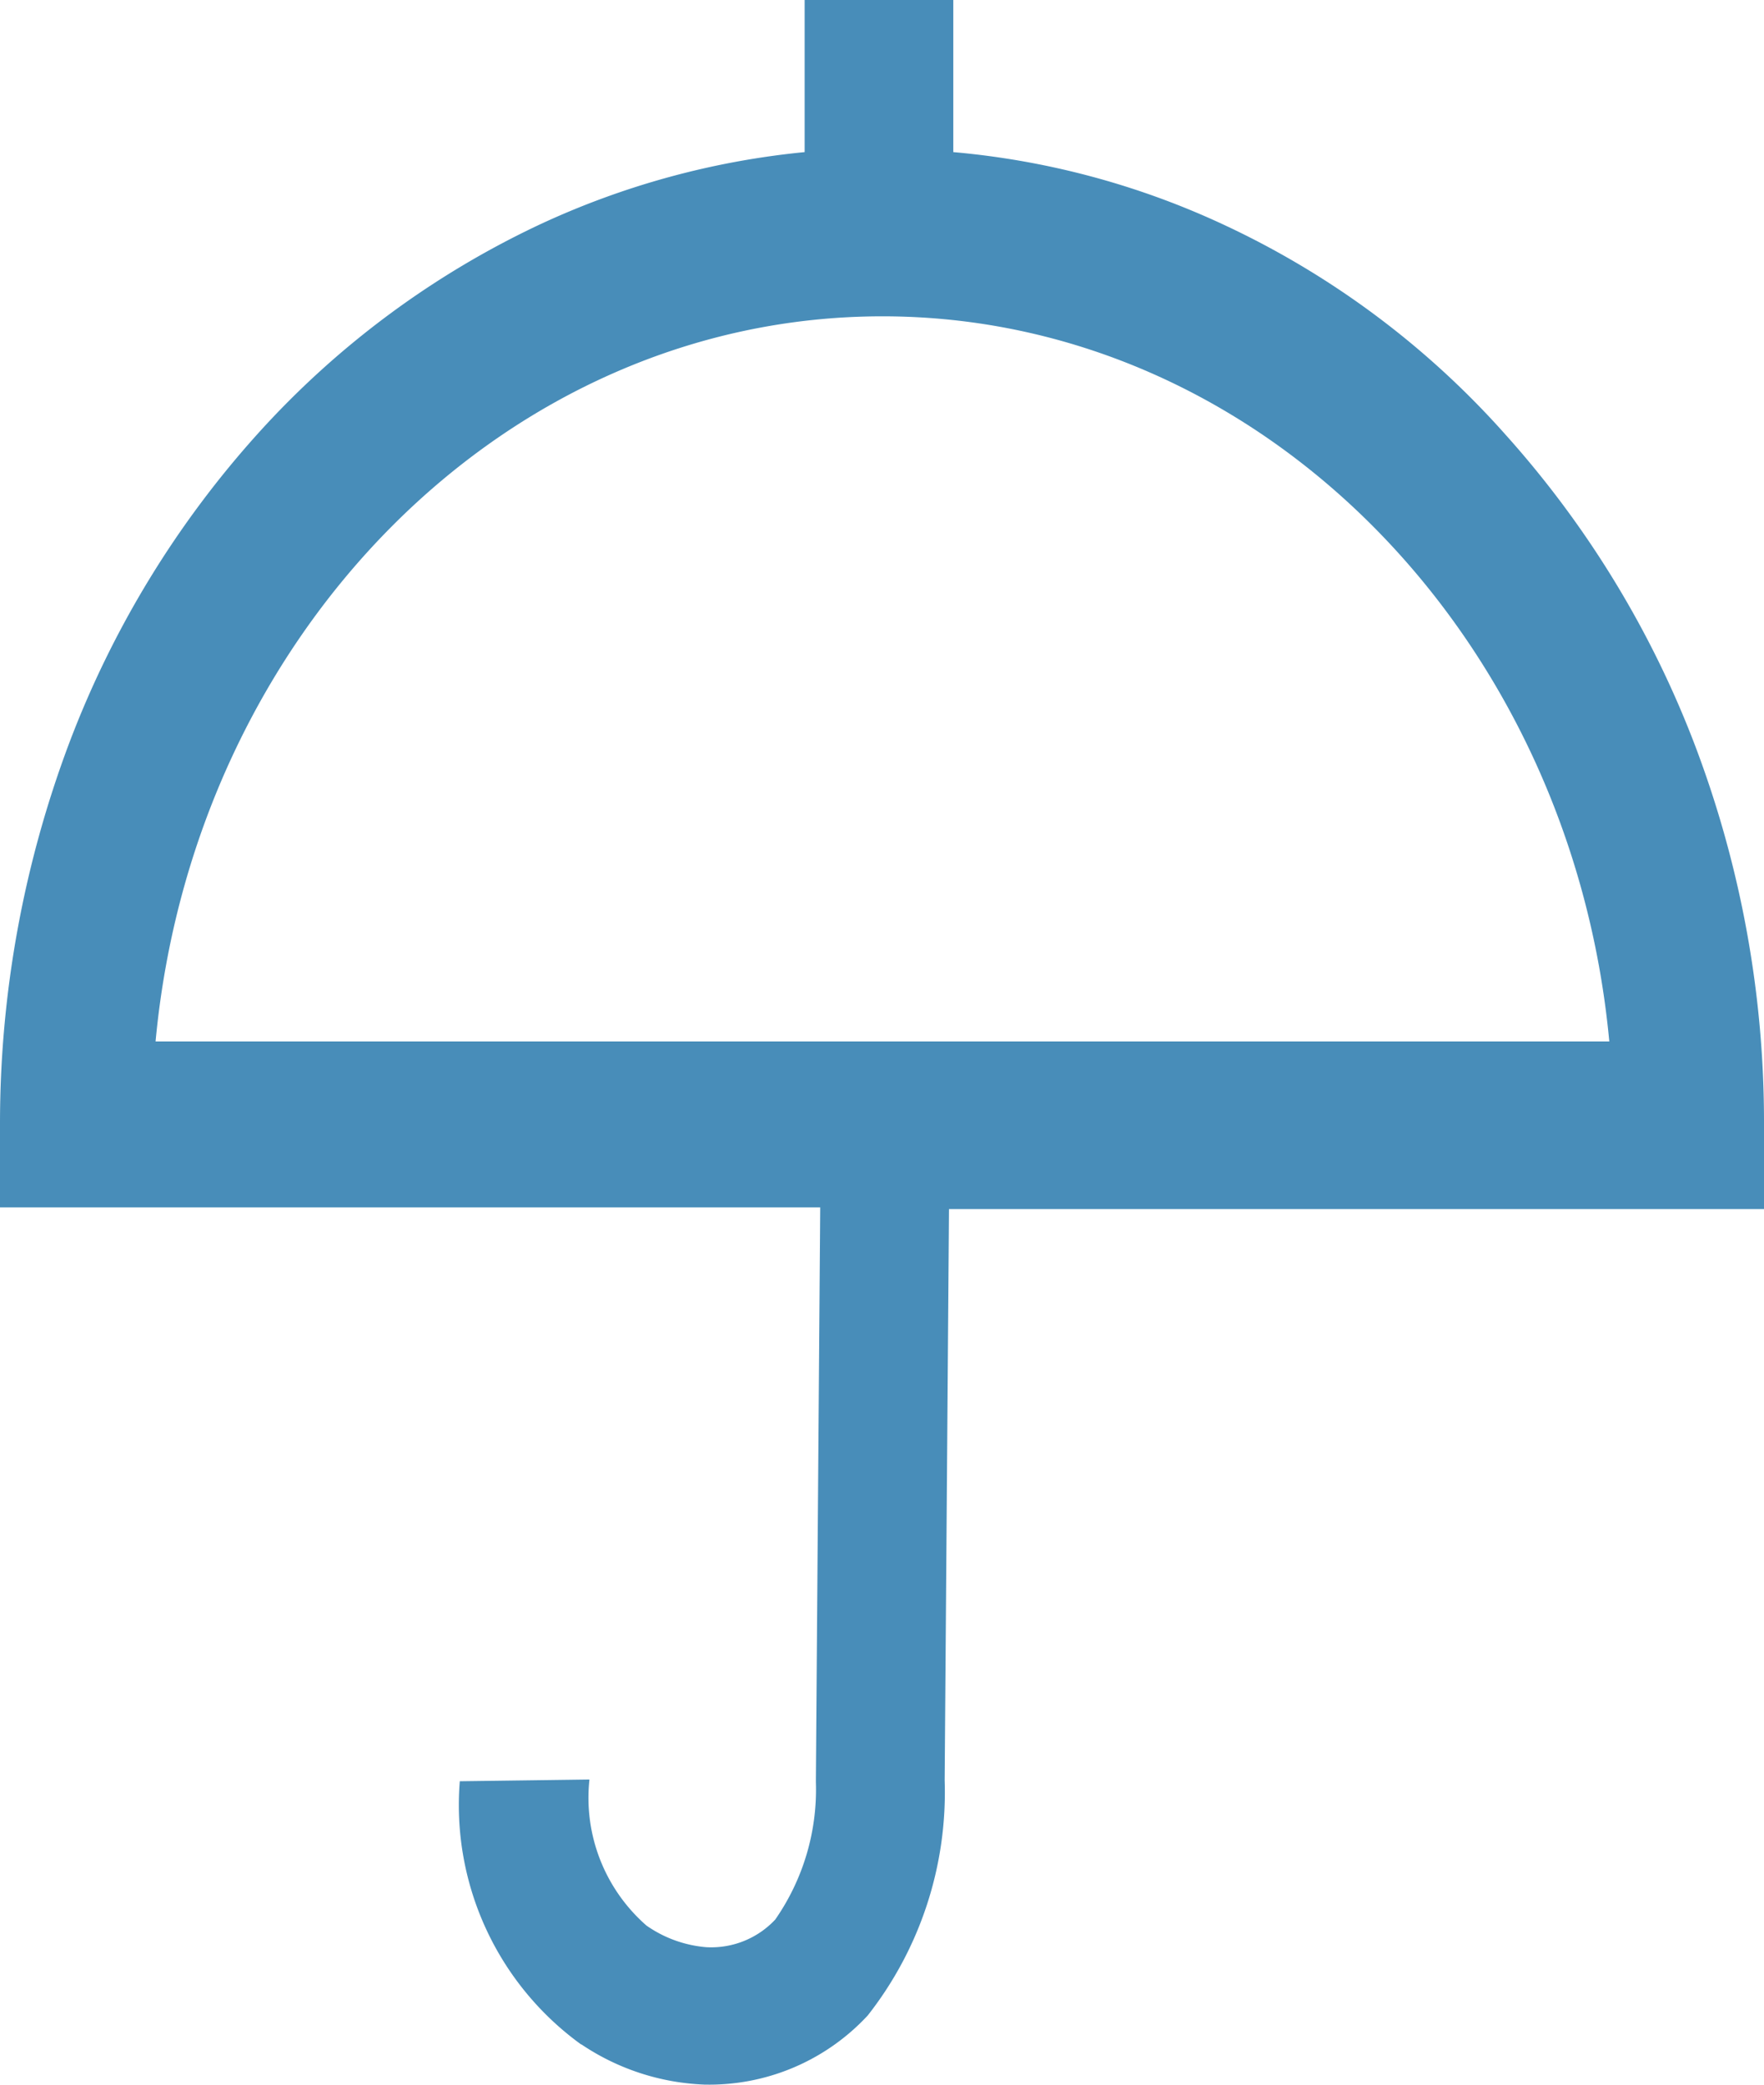 <?xml version="1.0" encoding="UTF-8"?>
<svg xmlns="http://www.w3.org/2000/svg" width="20.41" height="24.121" viewBox="0 0 20.41 24.121">
  <g id="组_4" data-name="组 4" transform="translate(-1618 -841)">
    <path id="保护伞-2" d="M16.53,31.5a3.419,3.419,0,0,1-1.41-3.05l1.5-.02a1.963,1.963,0,0,0,.66,1.69,1.407,1.407,0,0,0,.69.25,1.014,1.014,0,0,0,.8-.32,2.632,2.632,0,0,0,.47-1.59v-.03l.05-6.62H9.8v-.97a12.5,12.5,0,0,1,.8-4.4,11.331,11.331,0,0,1,2.19-3.59,10.281,10.281,0,0,1,3.25-2.41,9.413,9.413,0,0,1,3.07-.84V7.84h1.72V9.6a9.33,9.33,0,0,1,3.15.85,10.015,10.015,0,0,1,3.24,2.42,11.516,11.516,0,0,1,2.19,3.59,12.282,12.282,0,0,1,.8,4.4v.97H20.78l-.05,6.61a4.18,4.18,0,0,1-.89,2.72,2.5,2.5,0,0,1-1.89.8,2.736,2.736,0,0,1-1.43-.47ZM11.59,19.89H28.42c-.44-4.71-4.05-8.39-8.41-8.39s-7.97,3.68-8.41,8.39Z" transform="translate(1608.2 833.16)" fill="#488db9"></path>
  </g>
</svg>
